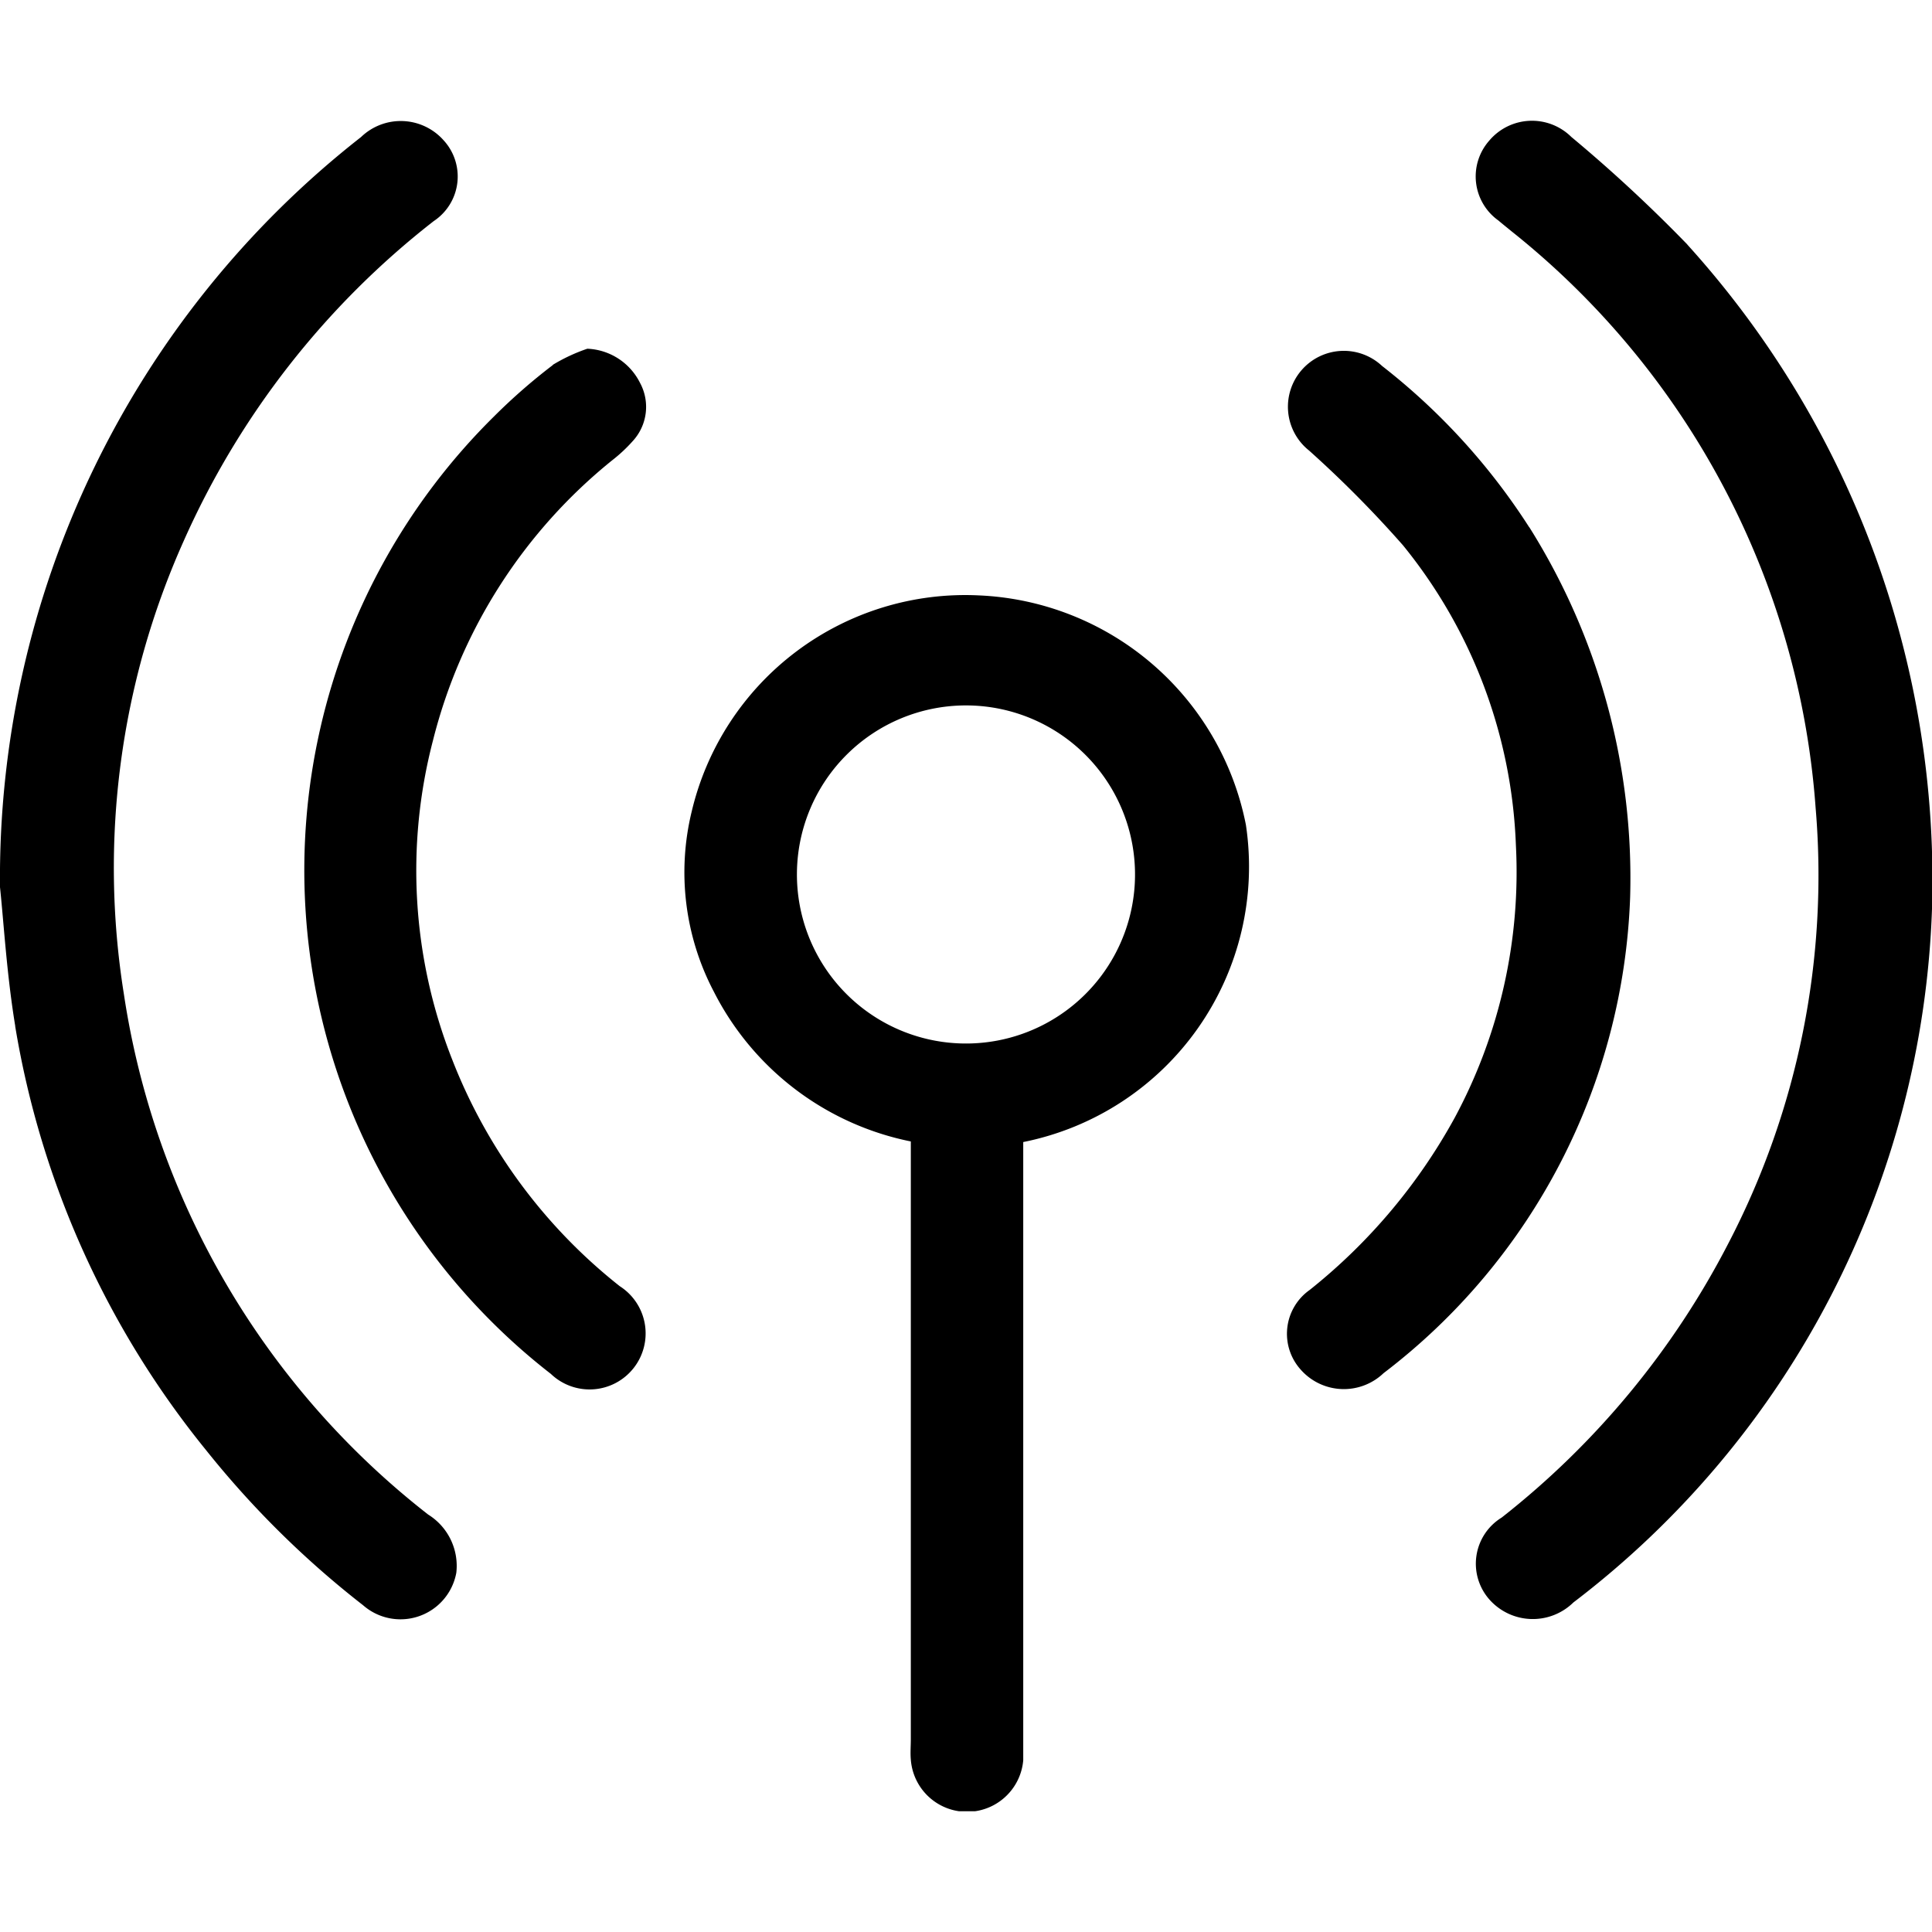 <svg xmlns="http://www.w3.org/2000/svg" xmlns:xlink="http://www.w3.org/1999/xlink" width="16" height="16" viewBox="0 0 16 16"><defs><style>.a{fill:none;}.b{clip-path:url(#a);}.c{fill:#999;opacity:0;}</style><clipPath id="a"><rect class="a" width="16" height="14"/></clipPath></defs><g transform="translate(21938 21660)"><g transform="translate(-21938 -21659)"><g class="b"><path d="M8.474,8.458V13.41c0,.056,0,.112,0,.168a.467.467,0,0,1-.931-.006c-.005-.055,0-.111,0-.167V8.453a2.349,2.349,0,0,1-1.63-1.238,2.126,2.126,0,0,1-.185-1.493A2.328,2.328,0,0,1,8.11,3.931a2.357,2.357,0,0,1,2.208,1.9A2.326,2.326,0,0,1,8.474,8.458M6.6,6.218A1.4,1.4,0,1,0,7.994,4.842,1.4,1.4,0,0,0,6.6,6.218m7.373-5.194a12.272,12.272,0,0,0-.96-.89.463.463,0,0,0-.68.031.448.448,0,0,0,.076.661c.035.03.072.059.107.088a6.72,6.72,0,0,1,2.52,4.774A6.6,6.6,0,0,1,14.312,9.3a6.917,6.917,0,0,1-1.876,2.268.448.448,0,0,0-.1.68.48.48,0,0,0,.694.023A7.541,7.541,0,0,0,16,6.527a7.838,7.838,0,0,0-2.025-5.5M.126,7.5a7.507,7.507,0,0,0,1.581,3.51,7.767,7.767,0,0,0,1.3,1.284.47.47,0,0,0,.772-.269.5.5,0,0,0-.233-.482,6.732,6.732,0,0,1-2.52-4.31,6.622,6.622,0,0,1,.494-3.75A6.913,6.913,0,0,1,3.592.831a.443.443,0,0,0,.081-.67A.474.474,0,0,0,2.99.135,7.792,7.792,0,0,0,0,6.347c.031.293.056.725.126,1.149M4.58,2.022a4.833,4.833,0,0,0-.488.426,5.281,5.281,0,0,0,.47,7.93.464.464,0,1,0,.571-.726A4.442,4.442,0,0,1,3.745,7.775a4.268,4.268,0,0,1-.159-2.644,4.335,4.335,0,0,1,1.485-2.32,1.265,1.265,0,0,0,.169-.158A.418.418,0,0,0,5.3,2.17a.511.511,0,0,0-.436-.282,1.453,1.453,0,0,0-.287.134m8.087,1.344a5.352,5.352,0,0,0-1.218-1.335.463.463,0,1,0-.605.7,9.29,9.29,0,0,1,.778.785A4.177,4.177,0,0,1,12.554,6a4.292,4.292,0,0,1-.508,2.259,4.726,4.726,0,0,1-1.2,1.424.444.444,0,0,0-.072.662.476.476,0,0,0,.684.027A5.186,5.186,0,0,0,13.5,6.433a5.458,5.458,0,0,0-.835-3.067"/></g></g><rect class="c" width="16" height="16" transform="translate(-21938 -21660)"/></g></svg>